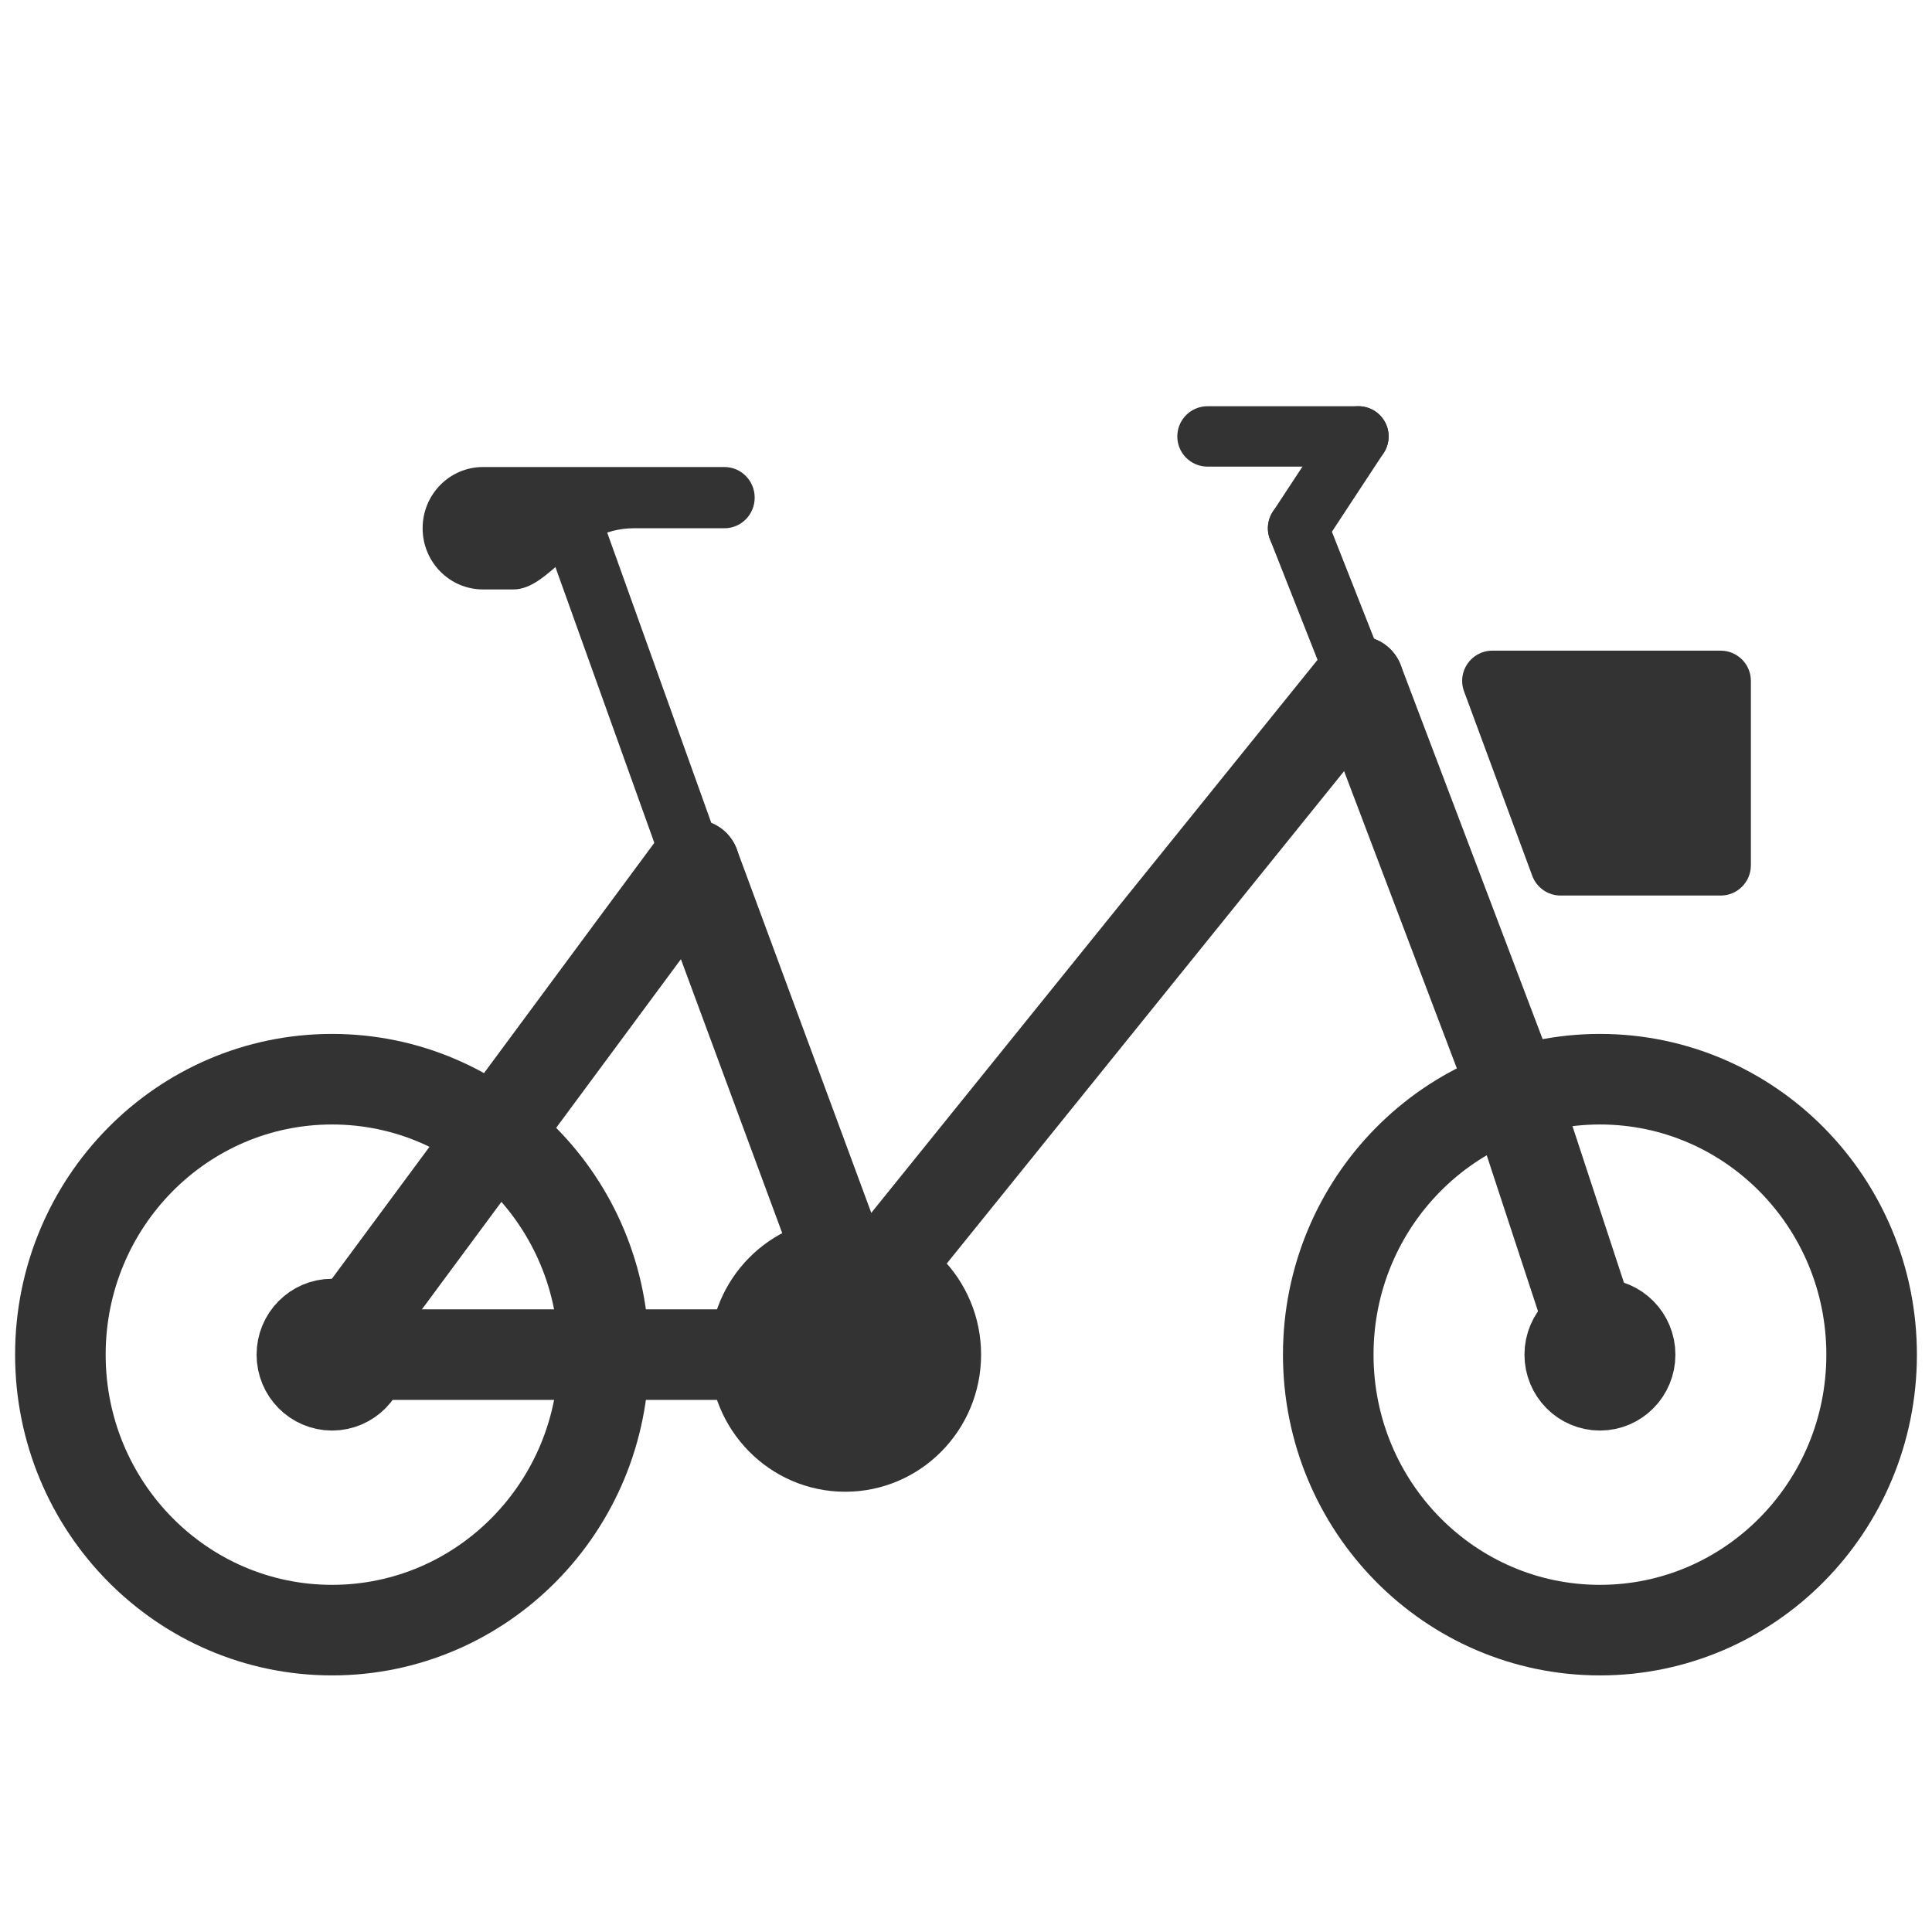 <svg width="64" height="64" viewBox="0 0 64 64" fill="none" xmlns="http://www.w3.org/2000/svg">
<ellipse cx="11" cy="44.875" rx="9" ry="9.125" stroke="#333333" stroke-width="3"/>
<ellipse cx="11" cy="44.875" rx="1" ry="1.014" stroke="#333333" stroke-width="3"/>
<ellipse cx="28" cy="44.874" rx="3" ry="3.042" fill="#333333" stroke="#333333" stroke-width="3"/>
<ellipse cx="53" cy="44.875" rx="9" ry="9.125" stroke="#333333" stroke-width="3"/>
<ellipse cx="53" cy="44.875" rx="1" ry="1.014" stroke="#333333" stroke-width="3"/>
<path d="M11 44.875L23 28.652" stroke="#333333" stroke-width="3" stroke-linecap="round"/>
<path d="M27 44.874L45 22.568" stroke="#333333" stroke-width="3" stroke-linecap="round"/>
<path d="M50 35.749L45 22.568" stroke="#333333" stroke-width="3" stroke-linecap="round"/>
<path d="M43 17.498L45 22.568" stroke="#333333" stroke-width="2" stroke-linecap="round"/>
<path d="M43 17.499L45 14.457" stroke="#333333" stroke-width="2" stroke-linecap="round"/>
<path d="M40 14.457L45 14.457" stroke="#333333" stroke-width="2" stroke-linecap="round"/>
<path d="M50 35.749L53 44.875" stroke="#333333" stroke-width="3" stroke-linecap="round"/>
<path d="M11 44.874L27 44.874" stroke="#333333" stroke-width="3" stroke-linecap="round"/>
<path d="M23 28.651L29 44.874" stroke="#333333" stroke-width="3" stroke-linecap="round"/>
<path d="M19 17.498L23 28.652" stroke="#333333" stroke-width="2" stroke-linecap="round"/>
<path d="M16 15.471C14.895 15.471 14 16.379 14 17.499C14 18.619 14.895 19.526 16 19.526H17C18.243 19.526 19 17.499 21 17.499C21 17.499 23.084 17.499 24 17.499C24.552 17.499 25 17.045 25 16.485C25 15.925 24.552 15.471 24 15.471H16Z" fill="#333333"/>
<path d="M48.498 22.901C48.257 22.248 48.74 21.554 49.436 21.554H57C57.552 21.554 58 22.002 58 22.554V28.666C58 29.218 57.552 29.666 57 29.666H51.696C51.278 29.666 50.904 29.405 50.758 29.012L48.498 22.901Z" fill="#333333"/>
</svg>
